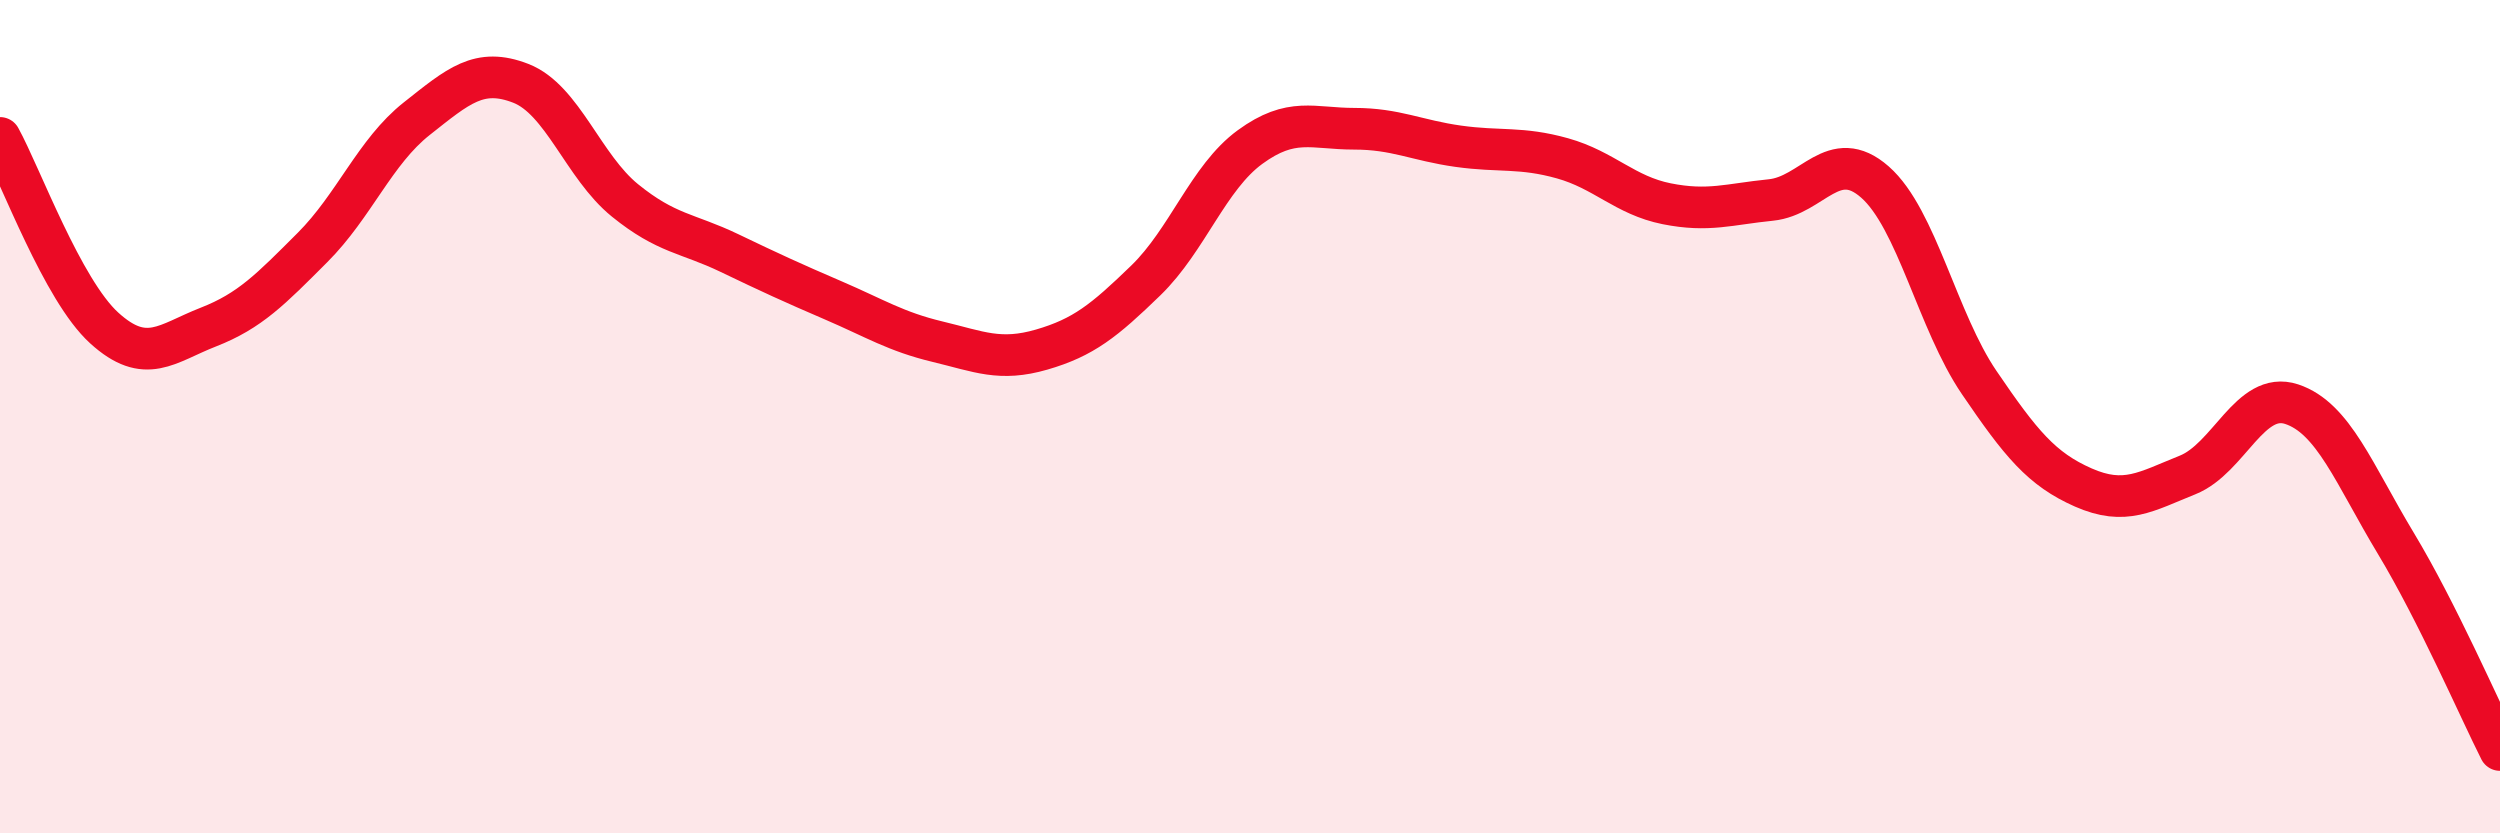 
    <svg width="60" height="20" viewBox="0 0 60 20" xmlns="http://www.w3.org/2000/svg">
      <path
        d="M 0,3.31 C 0.5,4.22 1.5,6.96 2.5,7.87 C 3.5,8.78 4,8.24 5,7.85 C 6,7.46 6.5,6.94 7.5,5.94 C 8.5,4.94 9,3.64 10,2.85 C 11,2.06 11.5,1.61 12.5,2 C 13.5,2.39 14,4 15,4.81 C 16,5.62 16.5,5.59 17.5,6.07 C 18.5,6.55 19,6.78 20,7.21 C 21,7.64 21.5,7.96 22.5,8.2 C 23.5,8.44 24,8.68 25,8.39 C 26,8.1 26.5,7.7 27.5,6.73 C 28.5,5.76 29,4.26 30,3.53 C 31,2.8 31.5,3.09 32.5,3.09 C 33.5,3.09 34,3.37 35,3.51 C 36,3.65 36.5,3.52 37.5,3.8 C 38.5,4.08 39,4.69 40,4.89 C 41,5.09 41.5,4.9 42.5,4.8 C 43.5,4.7 44,3.49 45,4.37 C 46,5.25 46.5,7.71 47.5,9.18 C 48.5,10.65 49,11.26 50,11.7 C 51,12.14 51.5,11.8 52.5,11.4 C 53.5,11 54,9.37 55,9.7 C 56,10.03 56.5,11.38 57.5,13.04 C 58.5,14.7 59.5,17.01 60,18L60 20L0 20Z"
        fill="#EB0A25"
        opacity="0.1"
        stroke-linecap="round"
        stroke-linejoin="round"
      />
      <path
        d="M 0,3.31 C 0.5,4.22 1.5,6.96 2.5,7.87 C 3.5,8.78 4,8.24 5,7.85 C 6,7.46 6.5,6.94 7.5,5.94 C 8.5,4.94 9,3.64 10,2.85 C 11,2.06 11.5,1.61 12.5,2 C 13.5,2.39 14,4 15,4.81 C 16,5.62 16.5,5.59 17.5,6.07 C 18.5,6.55 19,6.78 20,7.21 C 21,7.64 21.5,7.96 22.5,8.2 C 23.5,8.44 24,8.68 25,8.39 C 26,8.1 26.5,7.7 27.5,6.73 C 28.5,5.76 29,4.26 30,3.53 C 31,2.8 31.5,3.09 32.5,3.09 C 33.5,3.09 34,3.37 35,3.51 C 36,3.65 36.5,3.52 37.5,3.8 C 38.5,4.08 39,4.69 40,4.89 C 41,5.09 41.5,4.9 42.5,4.8 C 43.5,4.7 44,3.49 45,4.37 C 46,5.25 46.5,7.71 47.5,9.18 C 48.5,10.65 49,11.26 50,11.7 C 51,12.14 51.5,11.8 52.5,11.4 C 53.5,11 54,9.37 55,9.7 C 56,10.03 56.5,11.38 57.5,13.04 C 58.5,14.7 59.5,17.01 60,18"
        stroke="#EB0A25"
        stroke-width="1"
        fill="none"
        stroke-linecap="round"
        stroke-linejoin="round"
      />
    </svg>
  